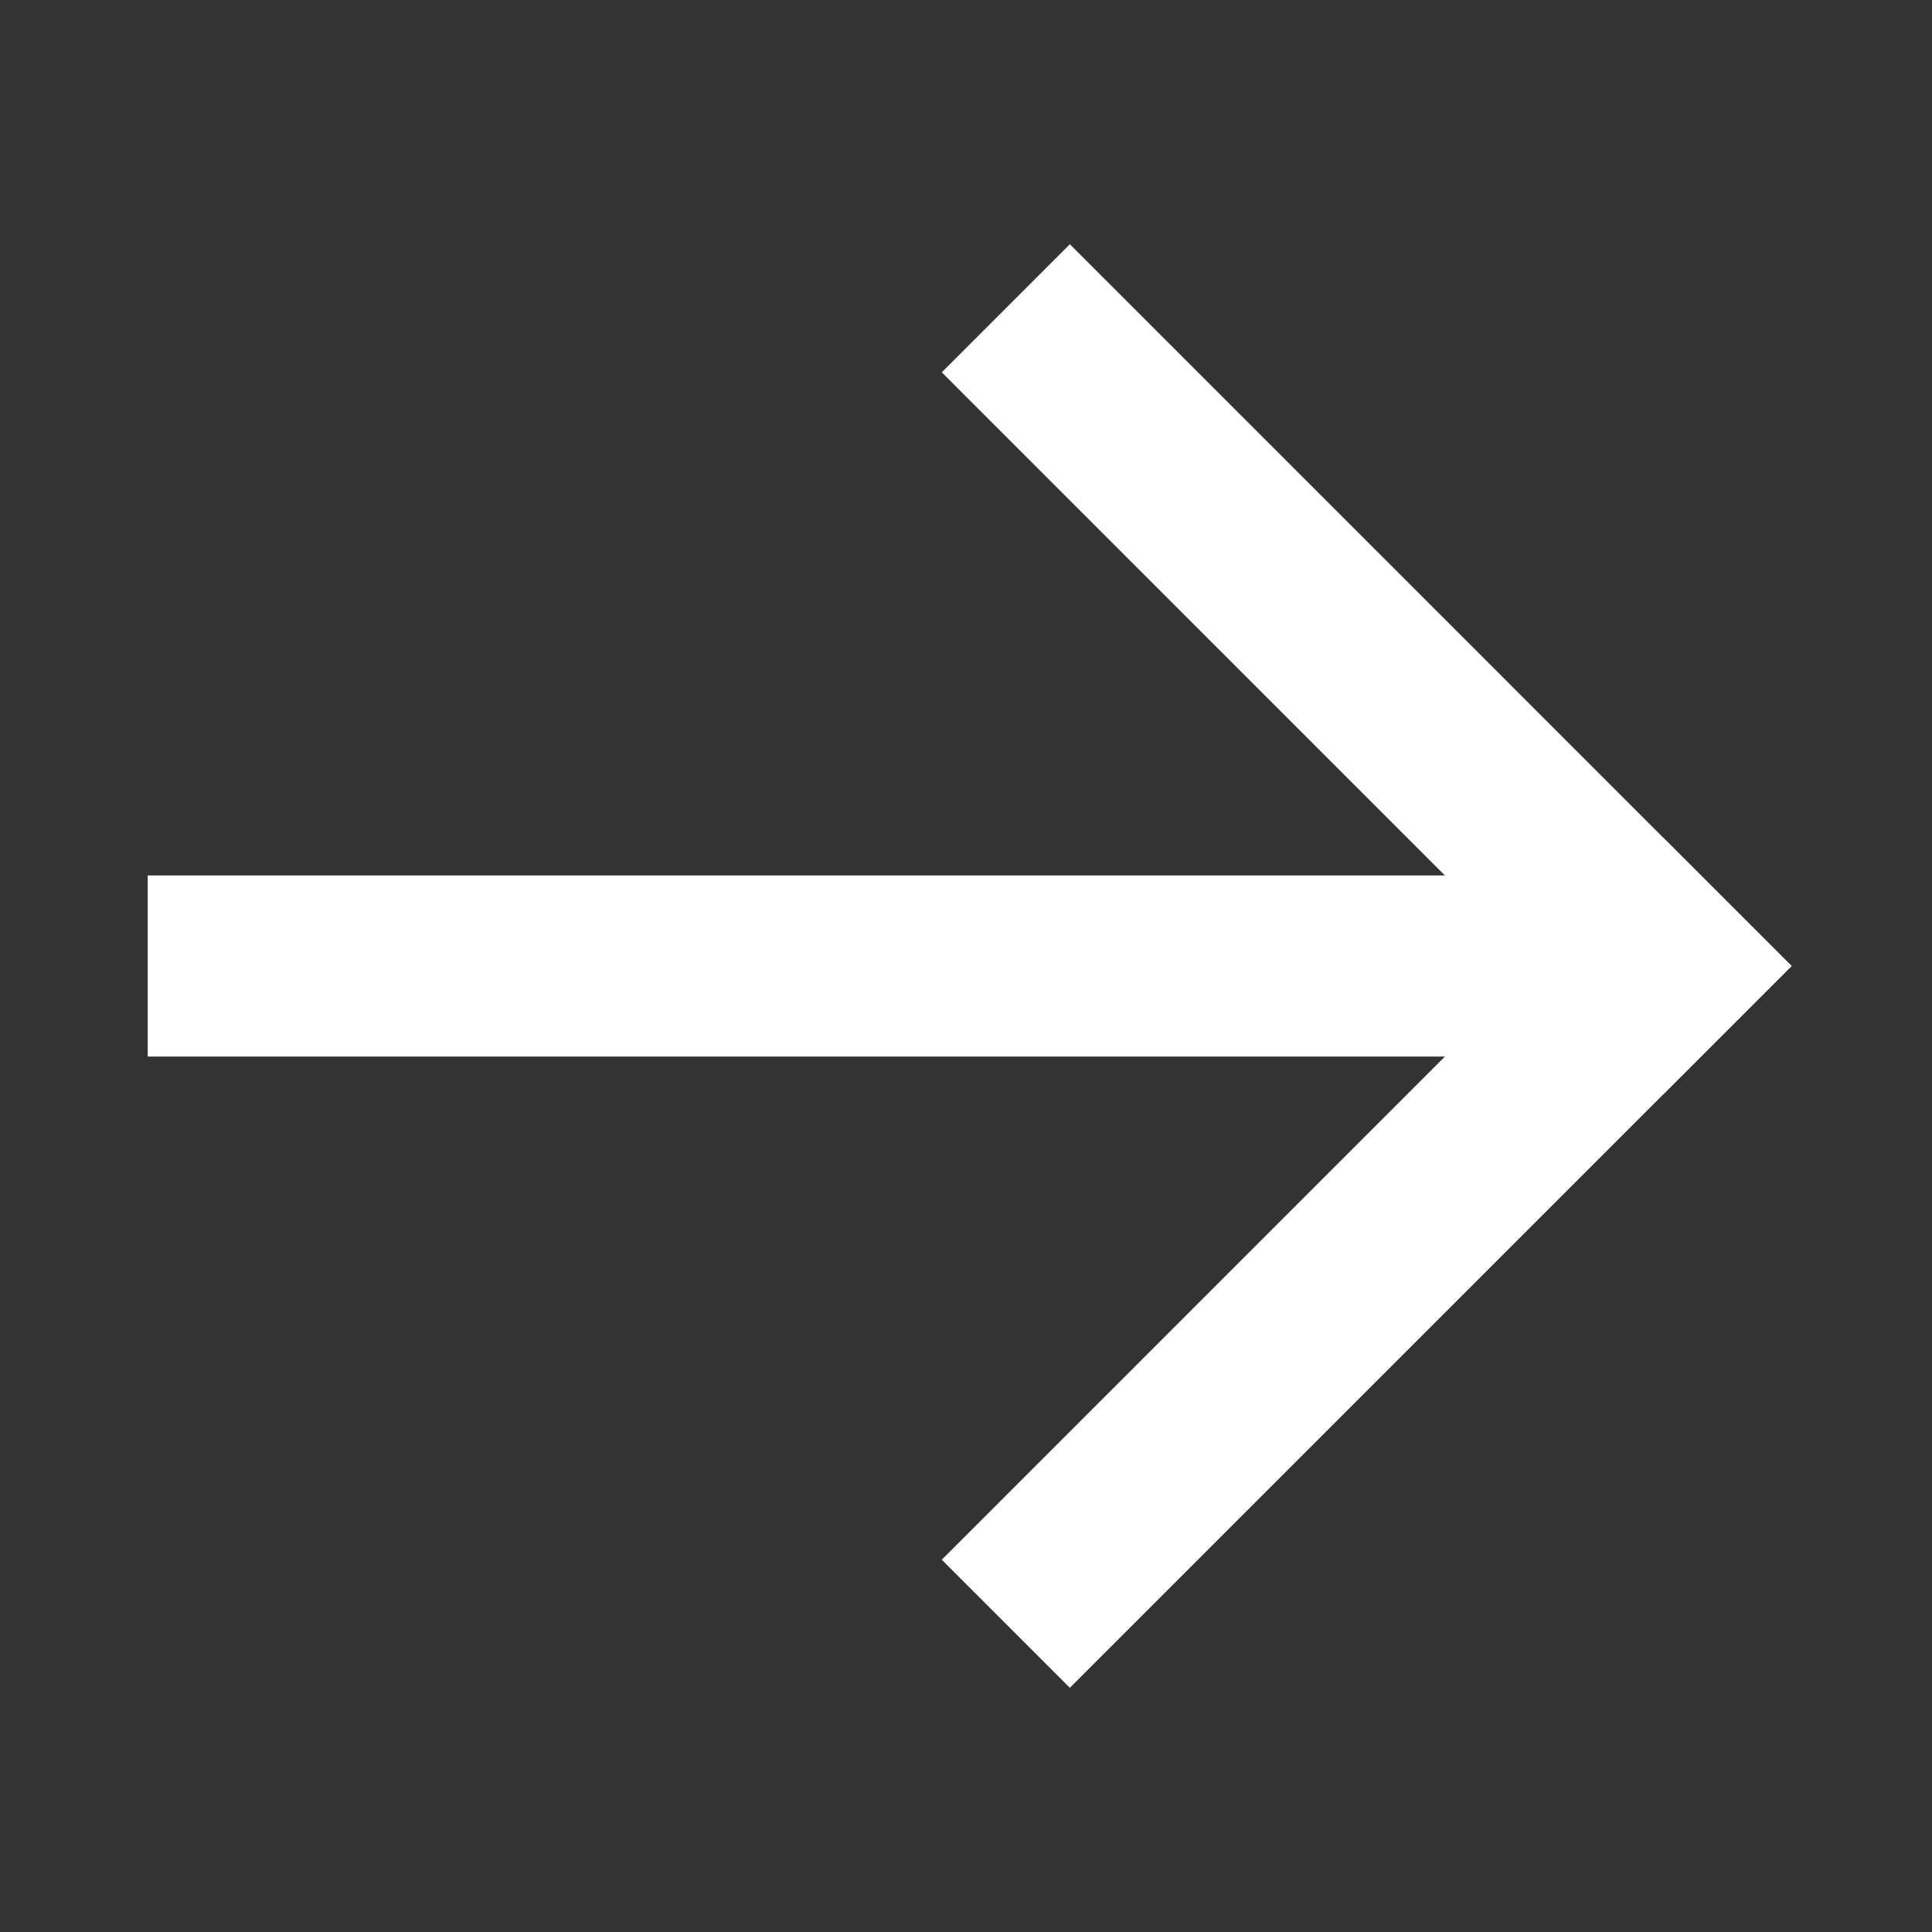 <?xml version="1.0" encoding="UTF-8"?> <svg xmlns="http://www.w3.org/2000/svg" width="128" height="128" viewBox="0 0 128 128" fill="none"><rect x="0" y="0" width="128" height="128" fill="#333333" stroke="none"/><path d="M70.88 24.666L110.213 64" stroke="white" stroke-width="12" stroke-miterlimit="10" stroke-linecap="square"></path><path d="M110.213 64.002L70.88 103.336" stroke="white" stroke-width="12" stroke-miterlimit="10" stroke-linecap="square"></path><path d="M110.213 64L9.787 64" stroke="white" stroke-width="12" stroke-miterlimit="10"></path></svg> 